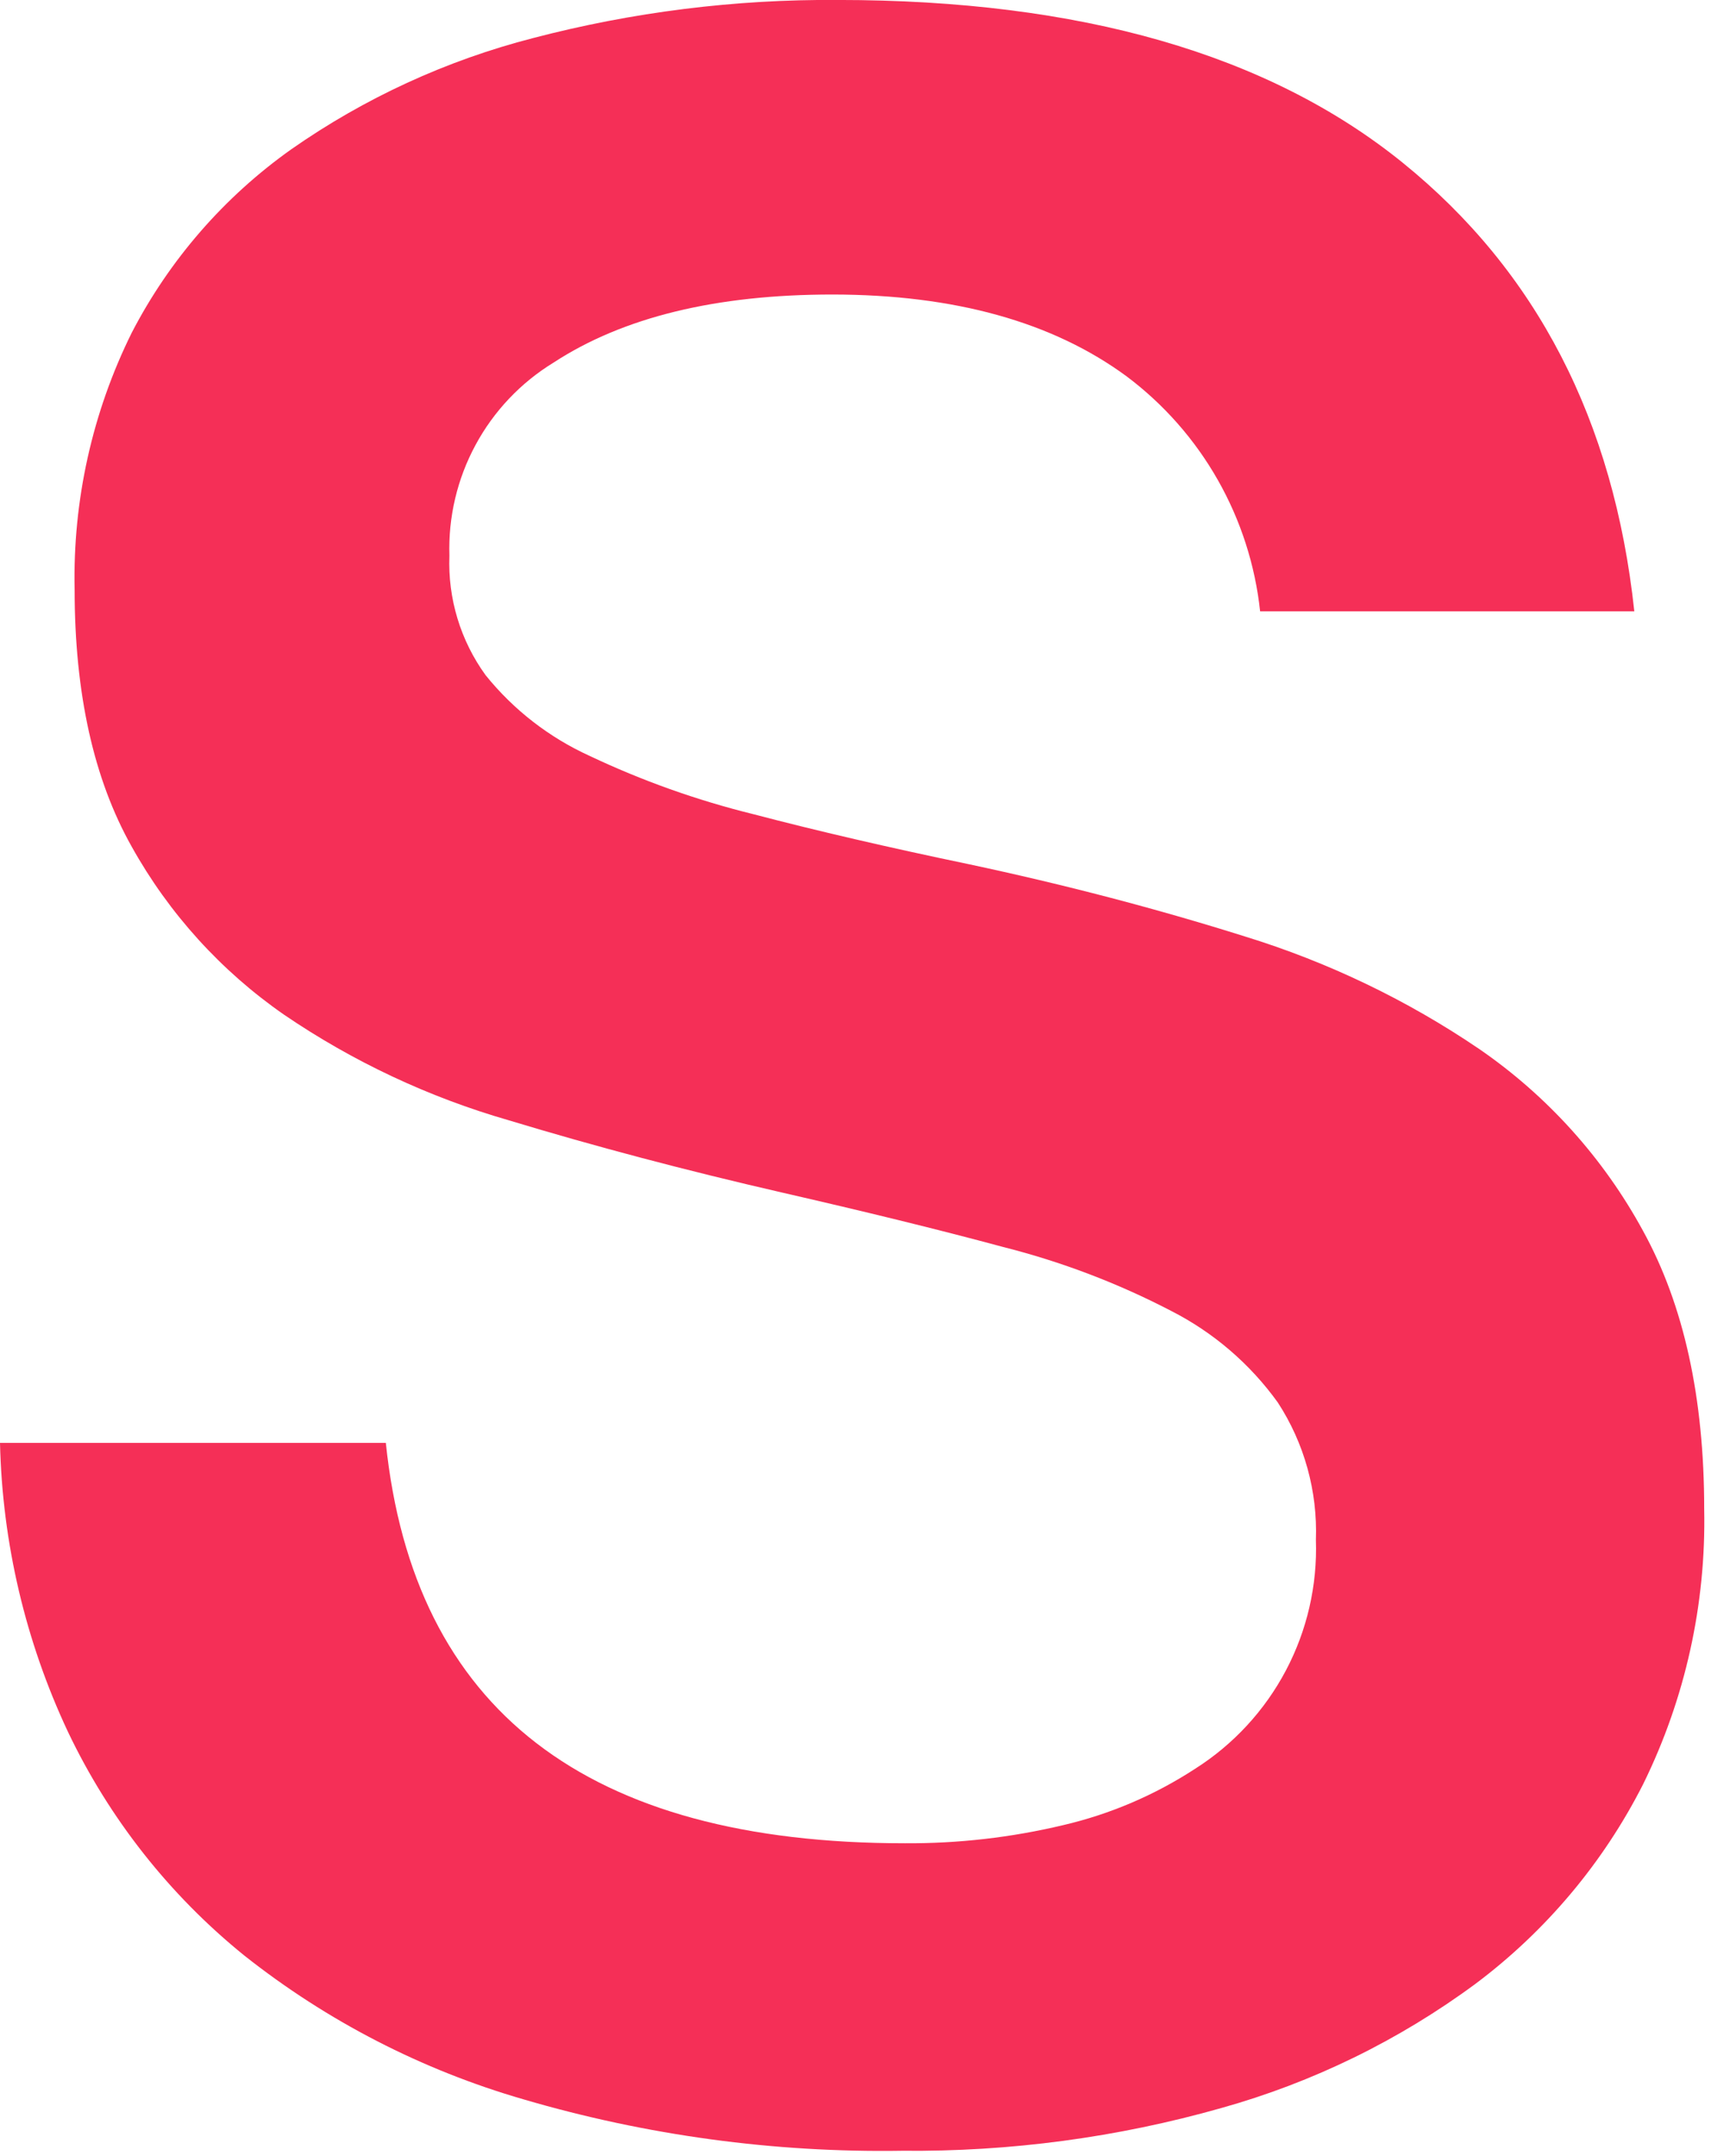<svg width="50" height="63" viewBox="0 0 50 63" fill="none" xmlns="http://www.w3.org/2000/svg">
<path d="M26.361 62.847C22.617 62.906 18.886 62.398 15.293 61.343C12.329 60.485 9.56 59.059 7.14 57.143C4.956 55.377 3.196 53.144 1.987 50.608C0.744 47.963 0.067 45.086 0 42.163H11.275C12.087 49.962 17.144 53.862 26.445 53.862C28.002 53.871 29.555 53.693 31.069 53.332C32.441 53.012 33.746 52.454 34.926 51.684C36.045 50.974 36.959 49.983 37.578 48.811C38.197 47.638 38.499 46.324 38.454 44.999C38.505 43.577 38.117 42.174 37.341 40.982C36.529 39.852 35.459 38.934 34.219 38.303C32.661 37.493 31.014 36.867 29.311 36.437C27.391 35.919 25.243 35.395 22.861 34.849C20.049 34.203 17.387 33.499 14.875 32.738C12.535 32.065 10.316 31.023 8.303 29.652C6.464 28.377 4.941 26.699 3.851 24.744C2.738 22.768 2.181 20.263 2.181 17.229C2.124 14.628 2.696 12.051 3.851 9.72C4.956 7.587 6.555 5.75 8.514 4.361C10.655 2.864 13.047 1.764 15.576 1.113C18.483 0.352 21.476 -0.023 24.48 -0.001C31.567 -0.001 37.068 1.583 40.986 4.751C44.904 7.919 47.161 12.29 47.759 17.864H36.824C36.679 16.514 36.259 15.208 35.589 14.027C34.919 12.846 34.013 11.816 32.928 11.001C30.765 9.408 27.899 8.61 24.33 8.606C20.924 8.606 18.207 9.269 16.177 10.595C15.217 11.182 14.429 12.014 13.895 13.005C13.36 13.996 13.097 15.112 13.133 16.238C13.084 17.488 13.457 18.718 14.191 19.73C15.007 20.742 16.047 21.549 17.229 22.087C18.764 22.814 20.367 23.385 22.015 23.791C23.87 24.278 25.966 24.764 28.303 25.251C31.112 25.849 33.802 26.553 36.373 27.362C38.809 28.112 41.12 29.221 43.229 30.654C45.22 32.024 46.859 33.845 48.015 35.969C49.206 38.134 49.801 40.841 49.801 44.091C49.859 46.874 49.248 49.631 48.02 52.129C46.855 54.429 45.175 56.428 43.112 57.973C40.877 59.622 38.362 60.851 35.688 61.599C32.655 62.459 29.514 62.879 26.361 62.847Z" fill="#F52F57"/>
</svg>